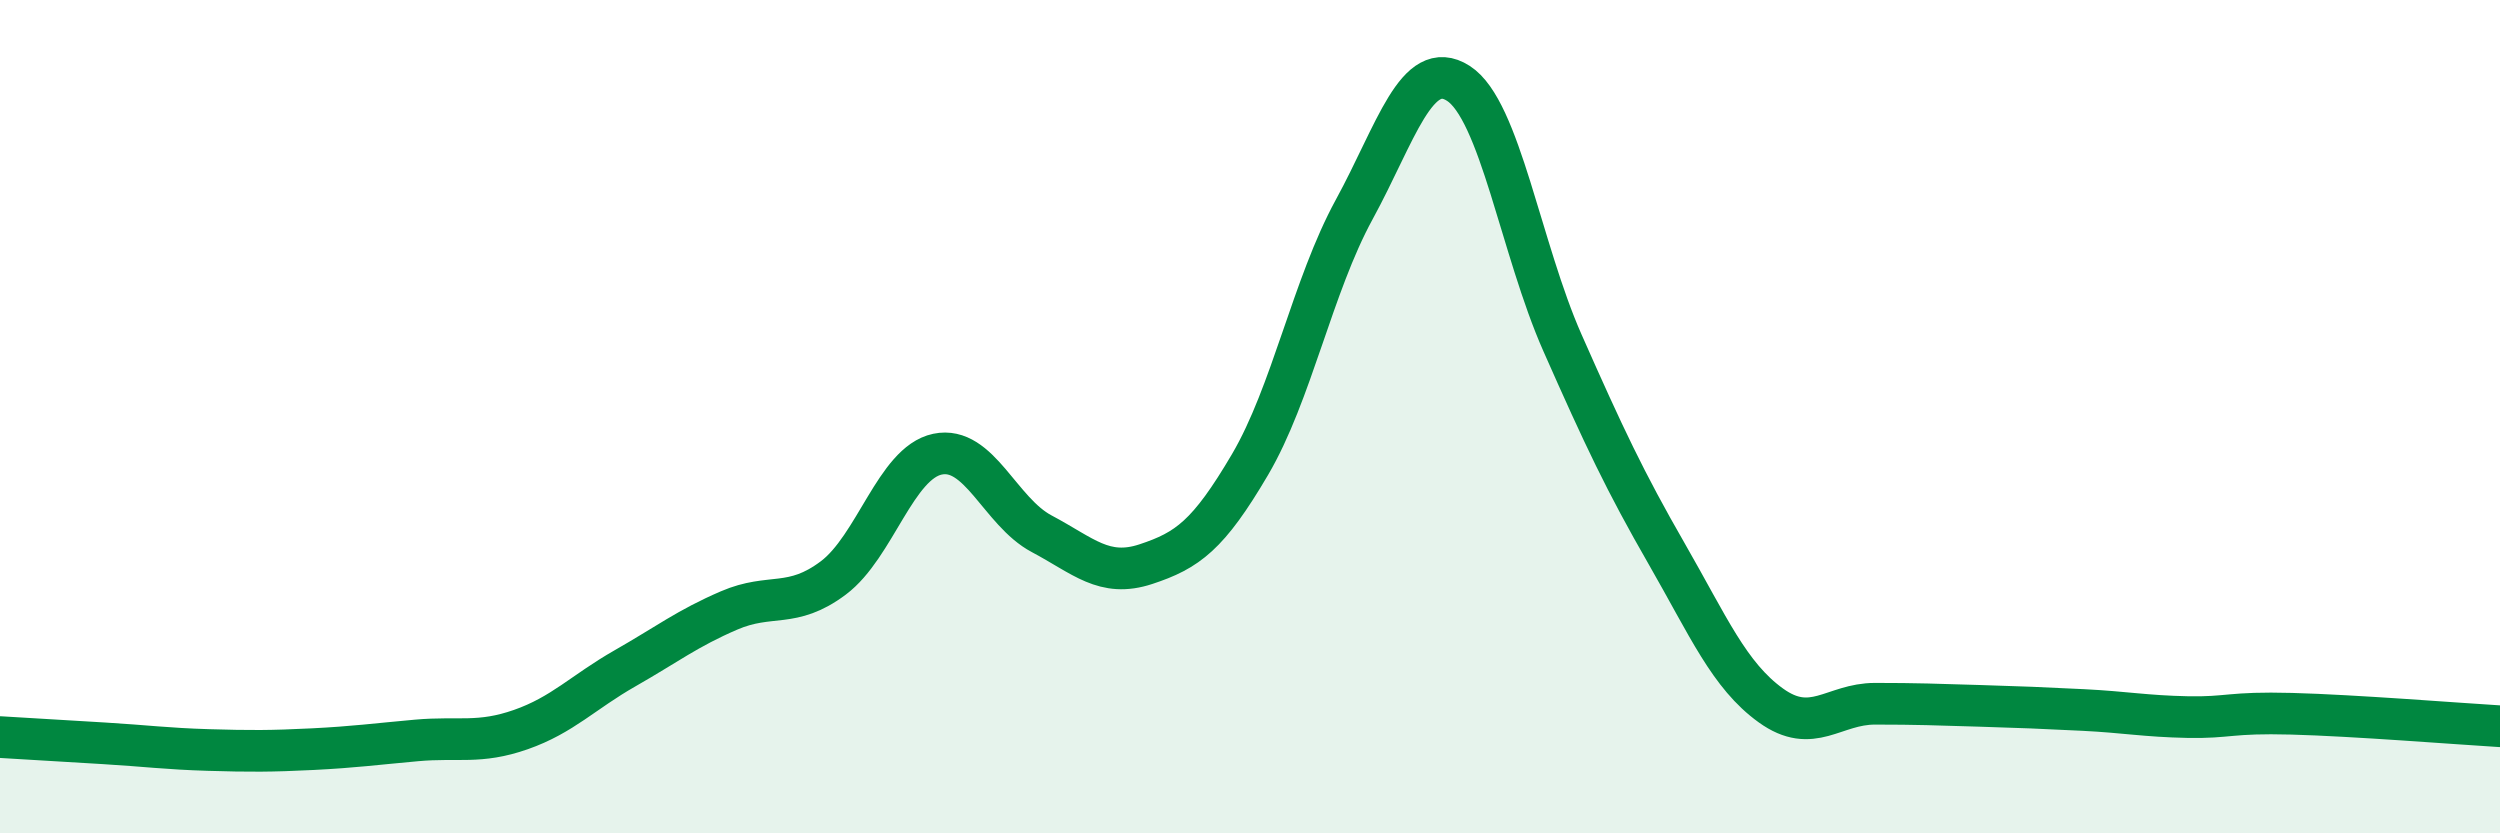 
    <svg width="60" height="20" viewBox="0 0 60 20" xmlns="http://www.w3.org/2000/svg">
      <path
        d="M 0,17.69 C 0.5,17.72 1.5,17.78 2.5,17.84 C 3.5,17.9 4,17.97 5,18 C 6,18.03 6.5,18.03 7.5,17.98 C 8.5,17.93 9,17.86 10,17.77 C 11,17.68 11.5,17.86 12.5,17.51 C 13.5,17.16 14,16.61 15,16.04 C 16,15.47 16.5,15.08 17.5,14.65 C 18.5,14.22 19,14.62 20,13.87 C 21,13.12 21.5,11.11 22.5,10.9 C 23.5,10.69 24,12.28 25,12.81 C 26,13.34 26.5,13.87 27.5,13.54 C 28.5,13.21 29,12.85 30,11.15 C 31,9.45 31.5,6.86 32.5,5.03 C 33.5,3.2 34,1.36 35,2 C 36,2.64 36.5,5.97 37.5,8.23 C 38.5,10.49 39,11.55 40,13.29 C 41,15.03 41.5,16.21 42.5,16.93 C 43.5,17.65 44,16.89 45,16.89 C 46,16.89 46.5,16.91 47.5,16.94 C 48.5,16.97 49,16.99 50,17.04 C 51,17.09 51.5,17.19 52.5,17.21 C 53.5,17.23 53.5,17.09 55,17.13 C 56.5,17.17 59,17.37 60,17.43L60 20L0 20Z"
        fill="#008740"
        opacity="0.1"
        stroke-linecap="round"
        stroke-linejoin="round"
      />
      <path
        d="M 0,17.69 C 0.5,17.72 1.5,17.78 2.5,17.84 C 3.5,17.9 4,17.97 5,18 C 6,18.03 6.5,18.03 7.5,17.98 C 8.5,17.93 9,17.86 10,17.77 C 11,17.68 11.5,17.86 12.5,17.51 C 13.5,17.16 14,16.61 15,16.04 C 16,15.47 16.5,15.08 17.5,14.65 C 18.5,14.22 19,14.62 20,13.87 C 21,13.12 21.5,11.11 22.5,10.9 C 23.5,10.69 24,12.28 25,12.81 C 26,13.34 26.5,13.87 27.5,13.54 C 28.5,13.21 29,12.85 30,11.15 C 31,9.45 31.5,6.86 32.5,5.03 C 33.5,3.2 34,1.36 35,2 C 36,2.64 36.5,5.97 37.5,8.23 C 38.5,10.49 39,11.55 40,13.29 C 41,15.03 41.5,16.21 42.5,16.93 C 43.5,17.65 44,16.89 45,16.89 C 46,16.89 46.5,16.91 47.5,16.94 C 48.5,16.97 49,16.99 50,17.04 C 51,17.09 51.5,17.19 52.5,17.21 C 53.5,17.23 53.5,17.09 55,17.13 C 56.5,17.17 59,17.37 60,17.43"
        stroke="#008740"
        stroke-width="1"
        fill="none"
        stroke-linecap="round"
        stroke-linejoin="round"
      />
    </svg>
  
